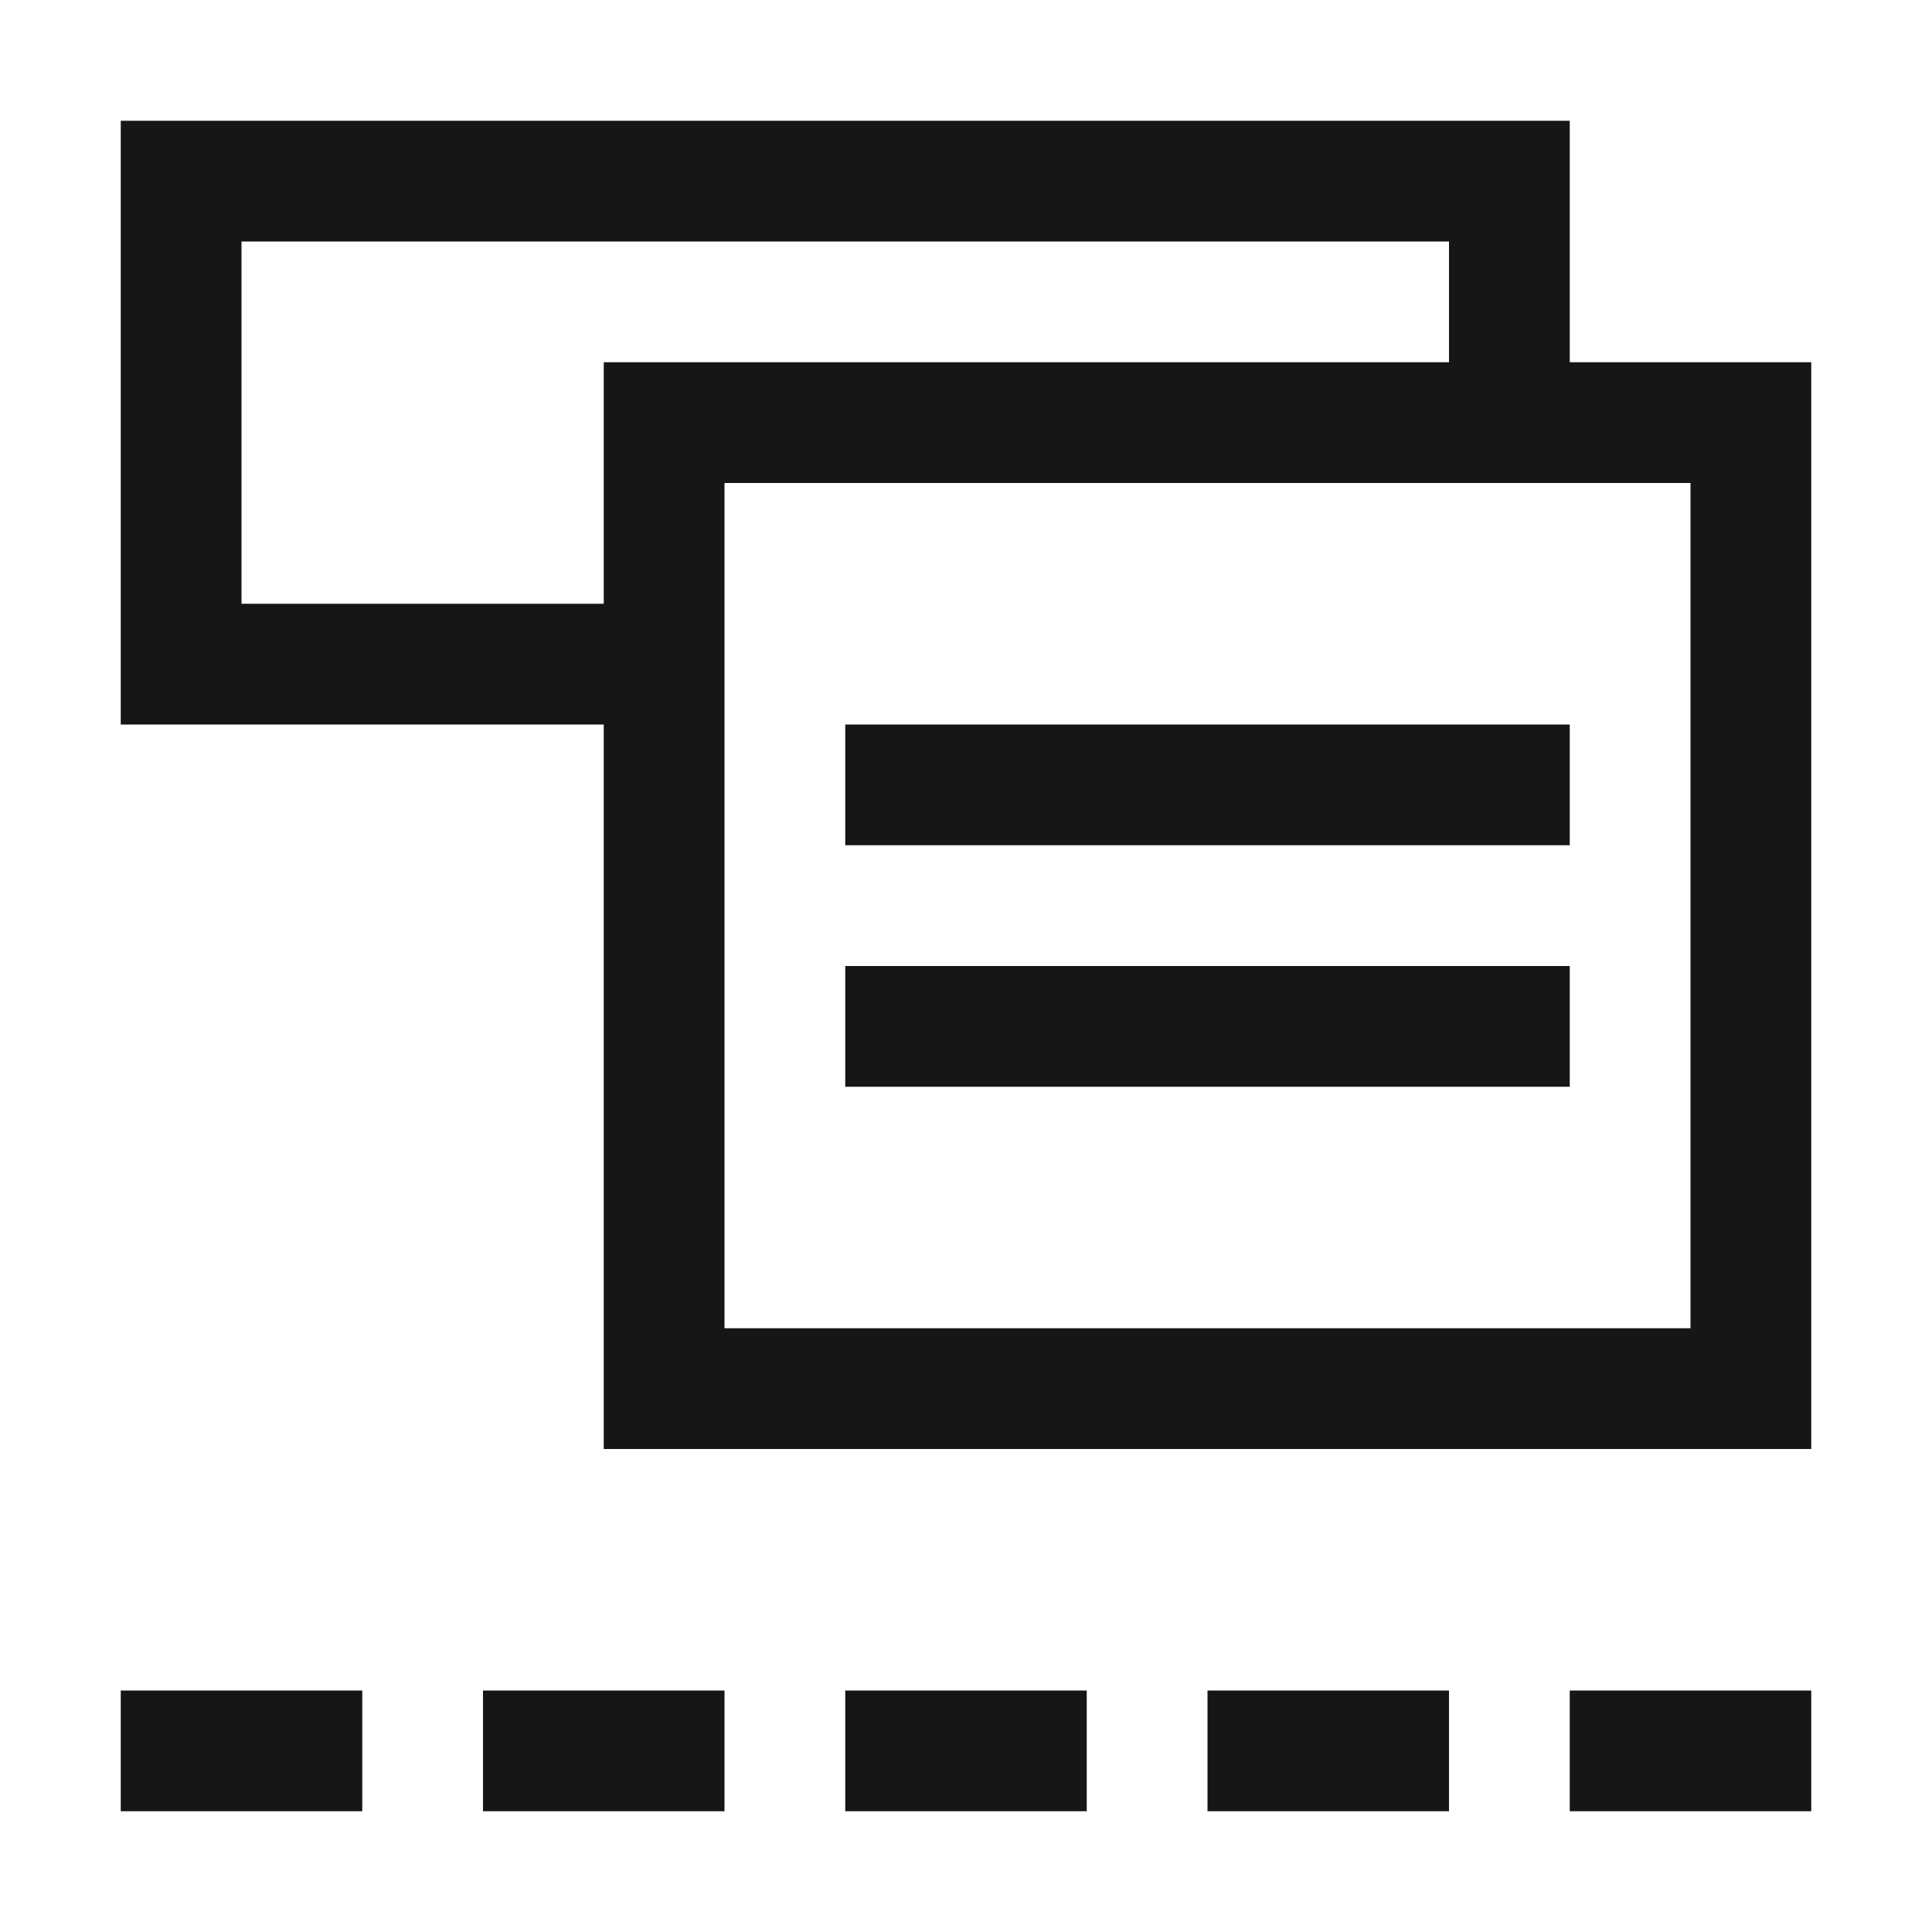 <svg xmlns="http://www.w3.org/2000/svg" style="enable-background:new 0 0 16 16" viewBox="0 0 16 16" width="16px" height="16px"><g fill="#161616"><path d="M1,14h2v1H1V14z M4,14h2v1H4V14z M7,14h2v1H7V14z M10,14h2v1h-2V14z M13,14h2v1h-2V14z M7,6h6v1H7V6z M7,8h6v1H7V8z M13,3V1 H1v5h4v6h10V3C15,3,13,3,13,3z M5,5H2V2h10v1H5V5z M14,11H6V6V5V4h6h1h1V11z"/></g></svg>